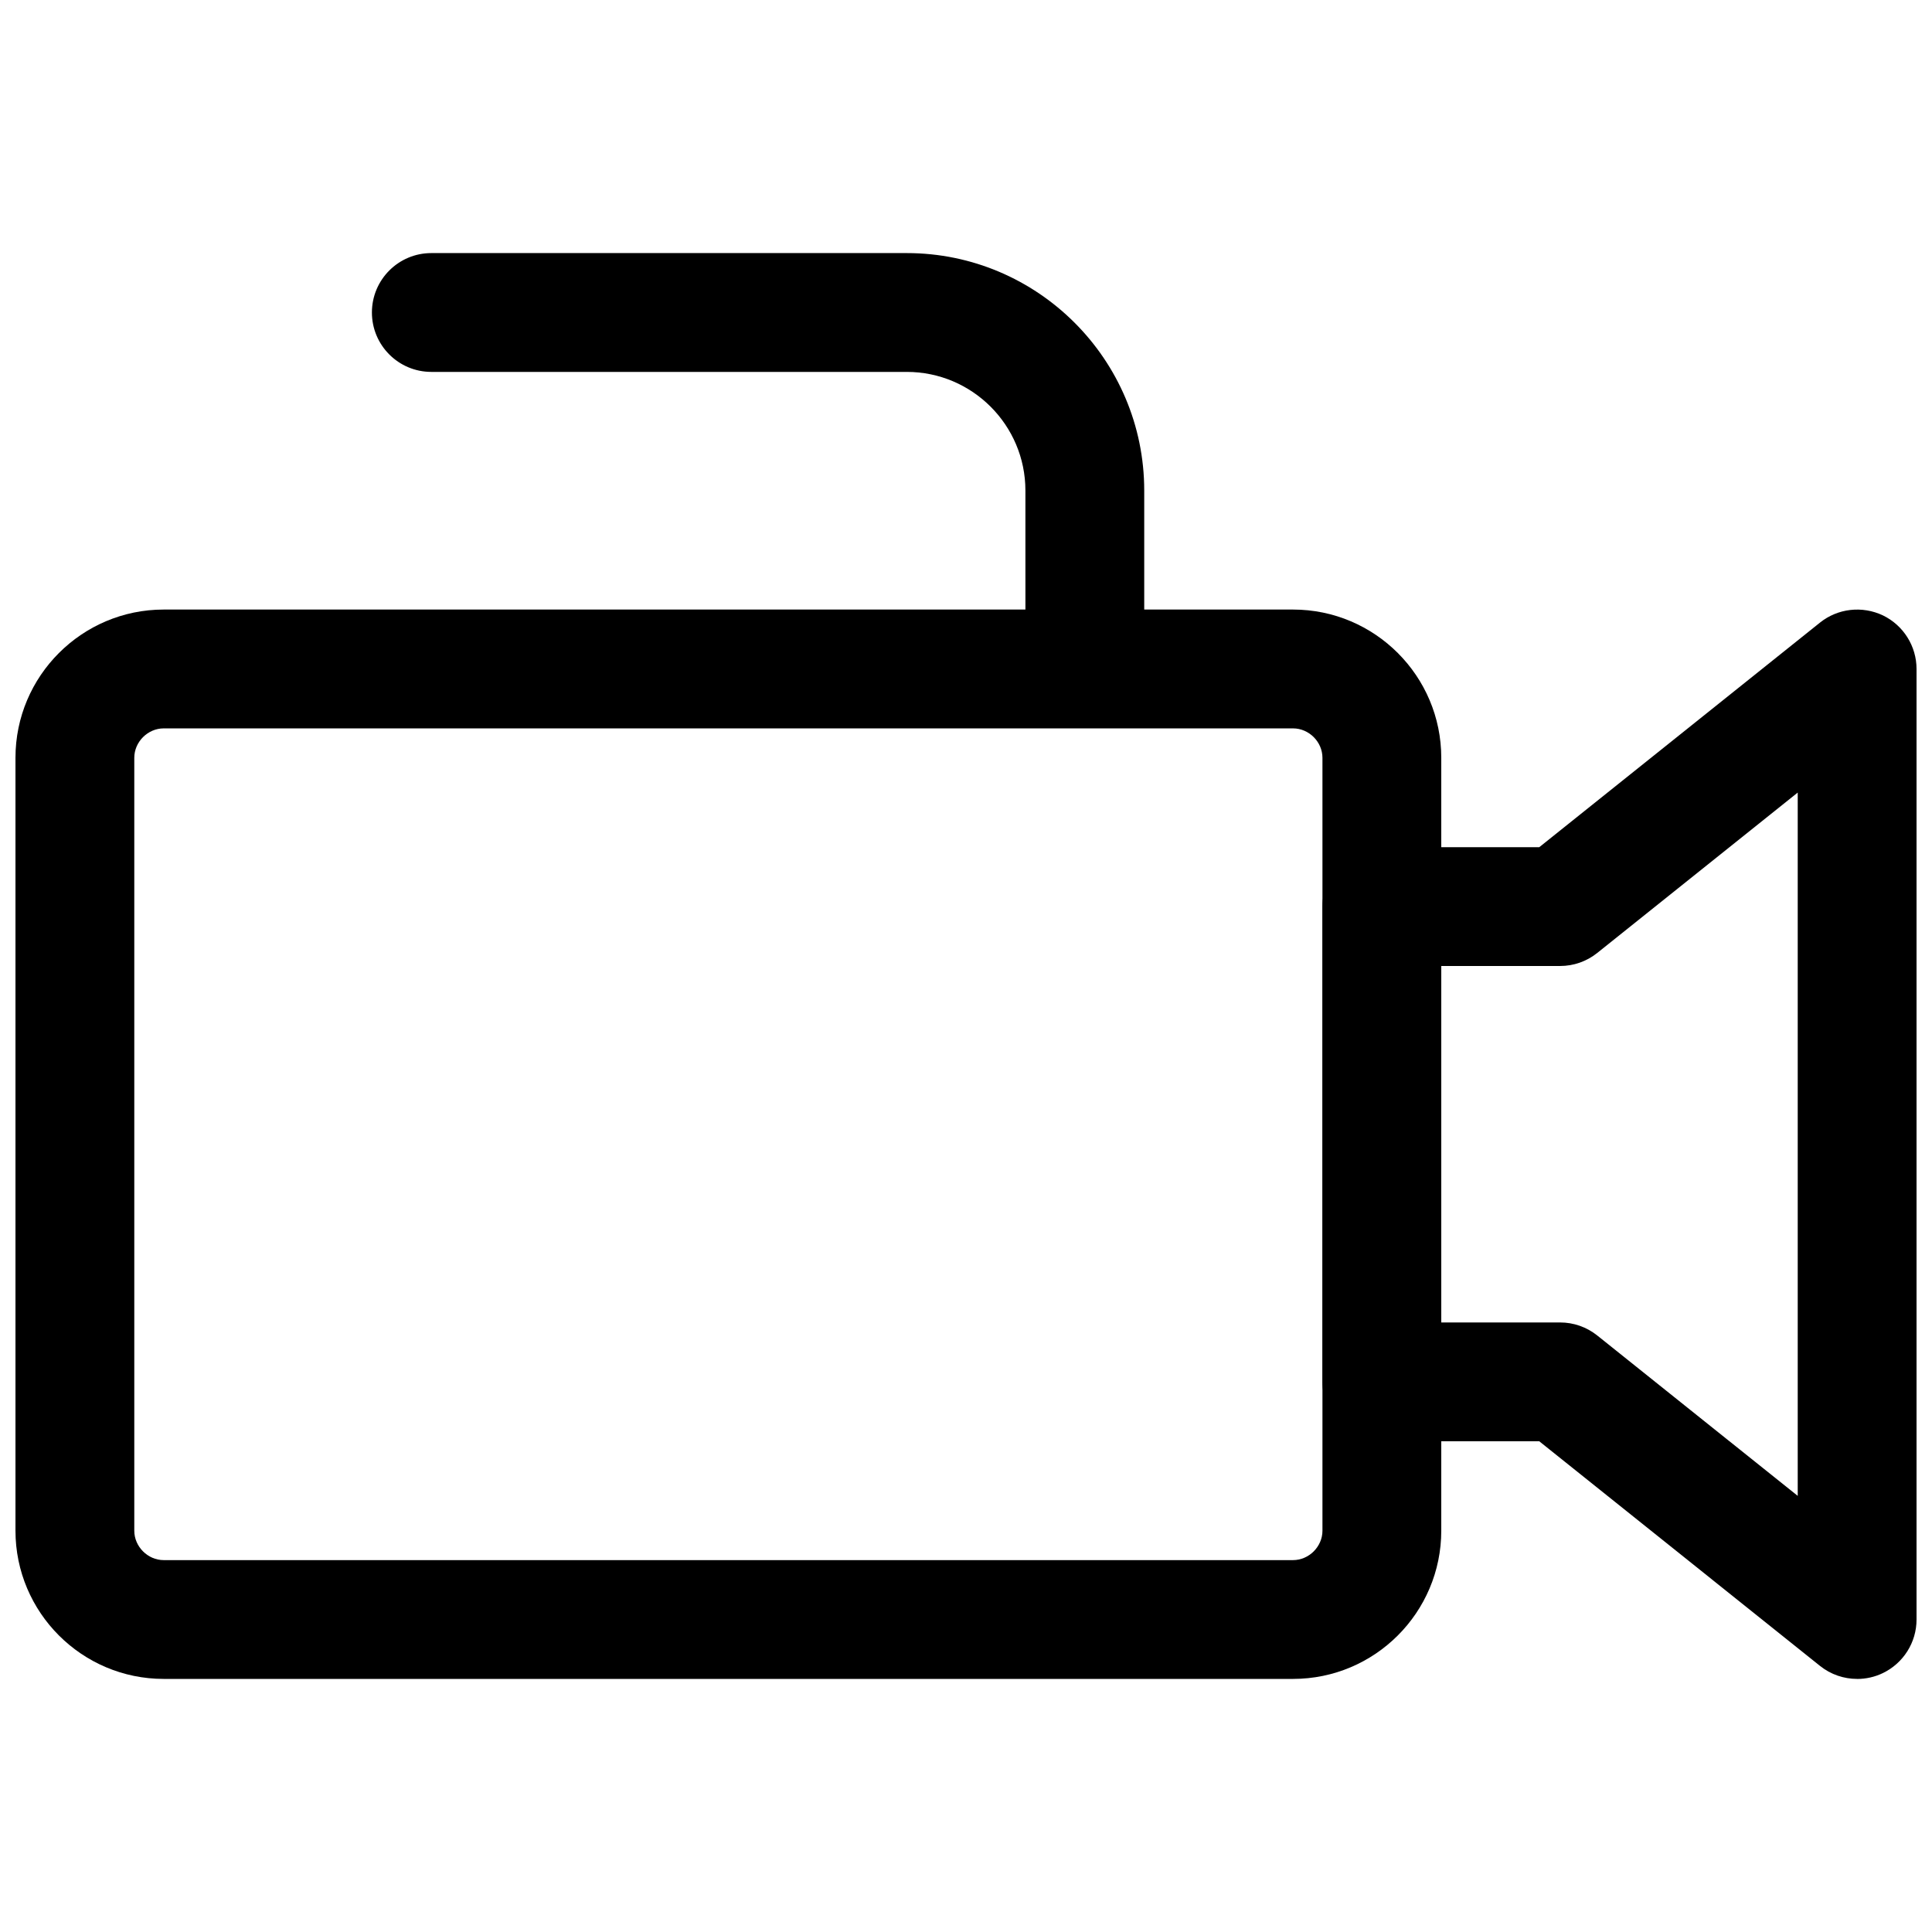 <?xml version="1.0" encoding="UTF-8"?>
<!-- Uploaded to: ICON Repo, www.iconrepo.com, Generator: ICON Repo Mixer Tools -->
<svg width="800px" height="800px" version="1.1" viewBox="144 144 512 512" xmlns="http://www.w3.org/2000/svg">
 <defs>
  <clipPath id="b">
   <path d="m494 305h157.9v284h-157.9z"/>
  </clipPath>
  <clipPath id="a">
   <path d="m148.09 305h377.91v284h-377.91z"/>
  </clipPath>
 </defs>
 <path d="m431.49 328.44c-8.707 0-15.742-7.055-15.742-15.742l-0.004-38.699c0-17.336-14.105-31.441-31.441-31.441h-126c-8.688 0-15.742-7.055-15.742-15.746s7.055-15.742 15.742-15.742h126c34.699 0 62.93 28.23 62.93 62.93v38.699c0 8.688-7.039 15.742-15.742 15.742z"/>
 <g clip-path="url(#b)">
  <path d="m636.16 588.93c-3.512 0-6.992-1.164-9.84-3.449l-74.406-59.527h-41.707c-8.707 0-15.742-7.039-15.742-15.742v-125.95c0-8.691 7.039-15.742 15.742-15.742h41.707l74.406-59.527c4.723-3.777 11.18-4.504 16.672-1.906 5.434 2.629 8.91 8.156 8.91 14.199v251.91c0 6.062-3.481 11.555-8.91 14.184-2.172 1.055-4.519 1.559-6.832 1.559zm-110.21-94.465h31.488c3.59 0 7.039 1.211 9.84 3.449l53.137 42.508v-186.38l-53.137 42.508c-2.801 2.234-6.25 3.449-9.84 3.449h-31.488z"/>
 </g>
 <g clip-path="url(#a)">
  <path d="m486.67 588.93h-299.29c-21.664 0-39.281-17.617-39.281-39.281v-204.83c0-21.664 17.617-39.281 39.281-39.281h299.29c21.664 0 39.281 17.617 39.281 39.281v204.83c0 21.664-17.617 39.281-39.281 39.281zm-299.29-251.9c-4.219 0-7.793 3.574-7.793 7.793v204.83c0 4.219 3.574 7.793 7.793 7.793h299.29c4.223 0 7.793-3.574 7.793-7.793v-204.83c0-4.219-3.57-7.793-7.793-7.793z"/>
 </g>
</svg>